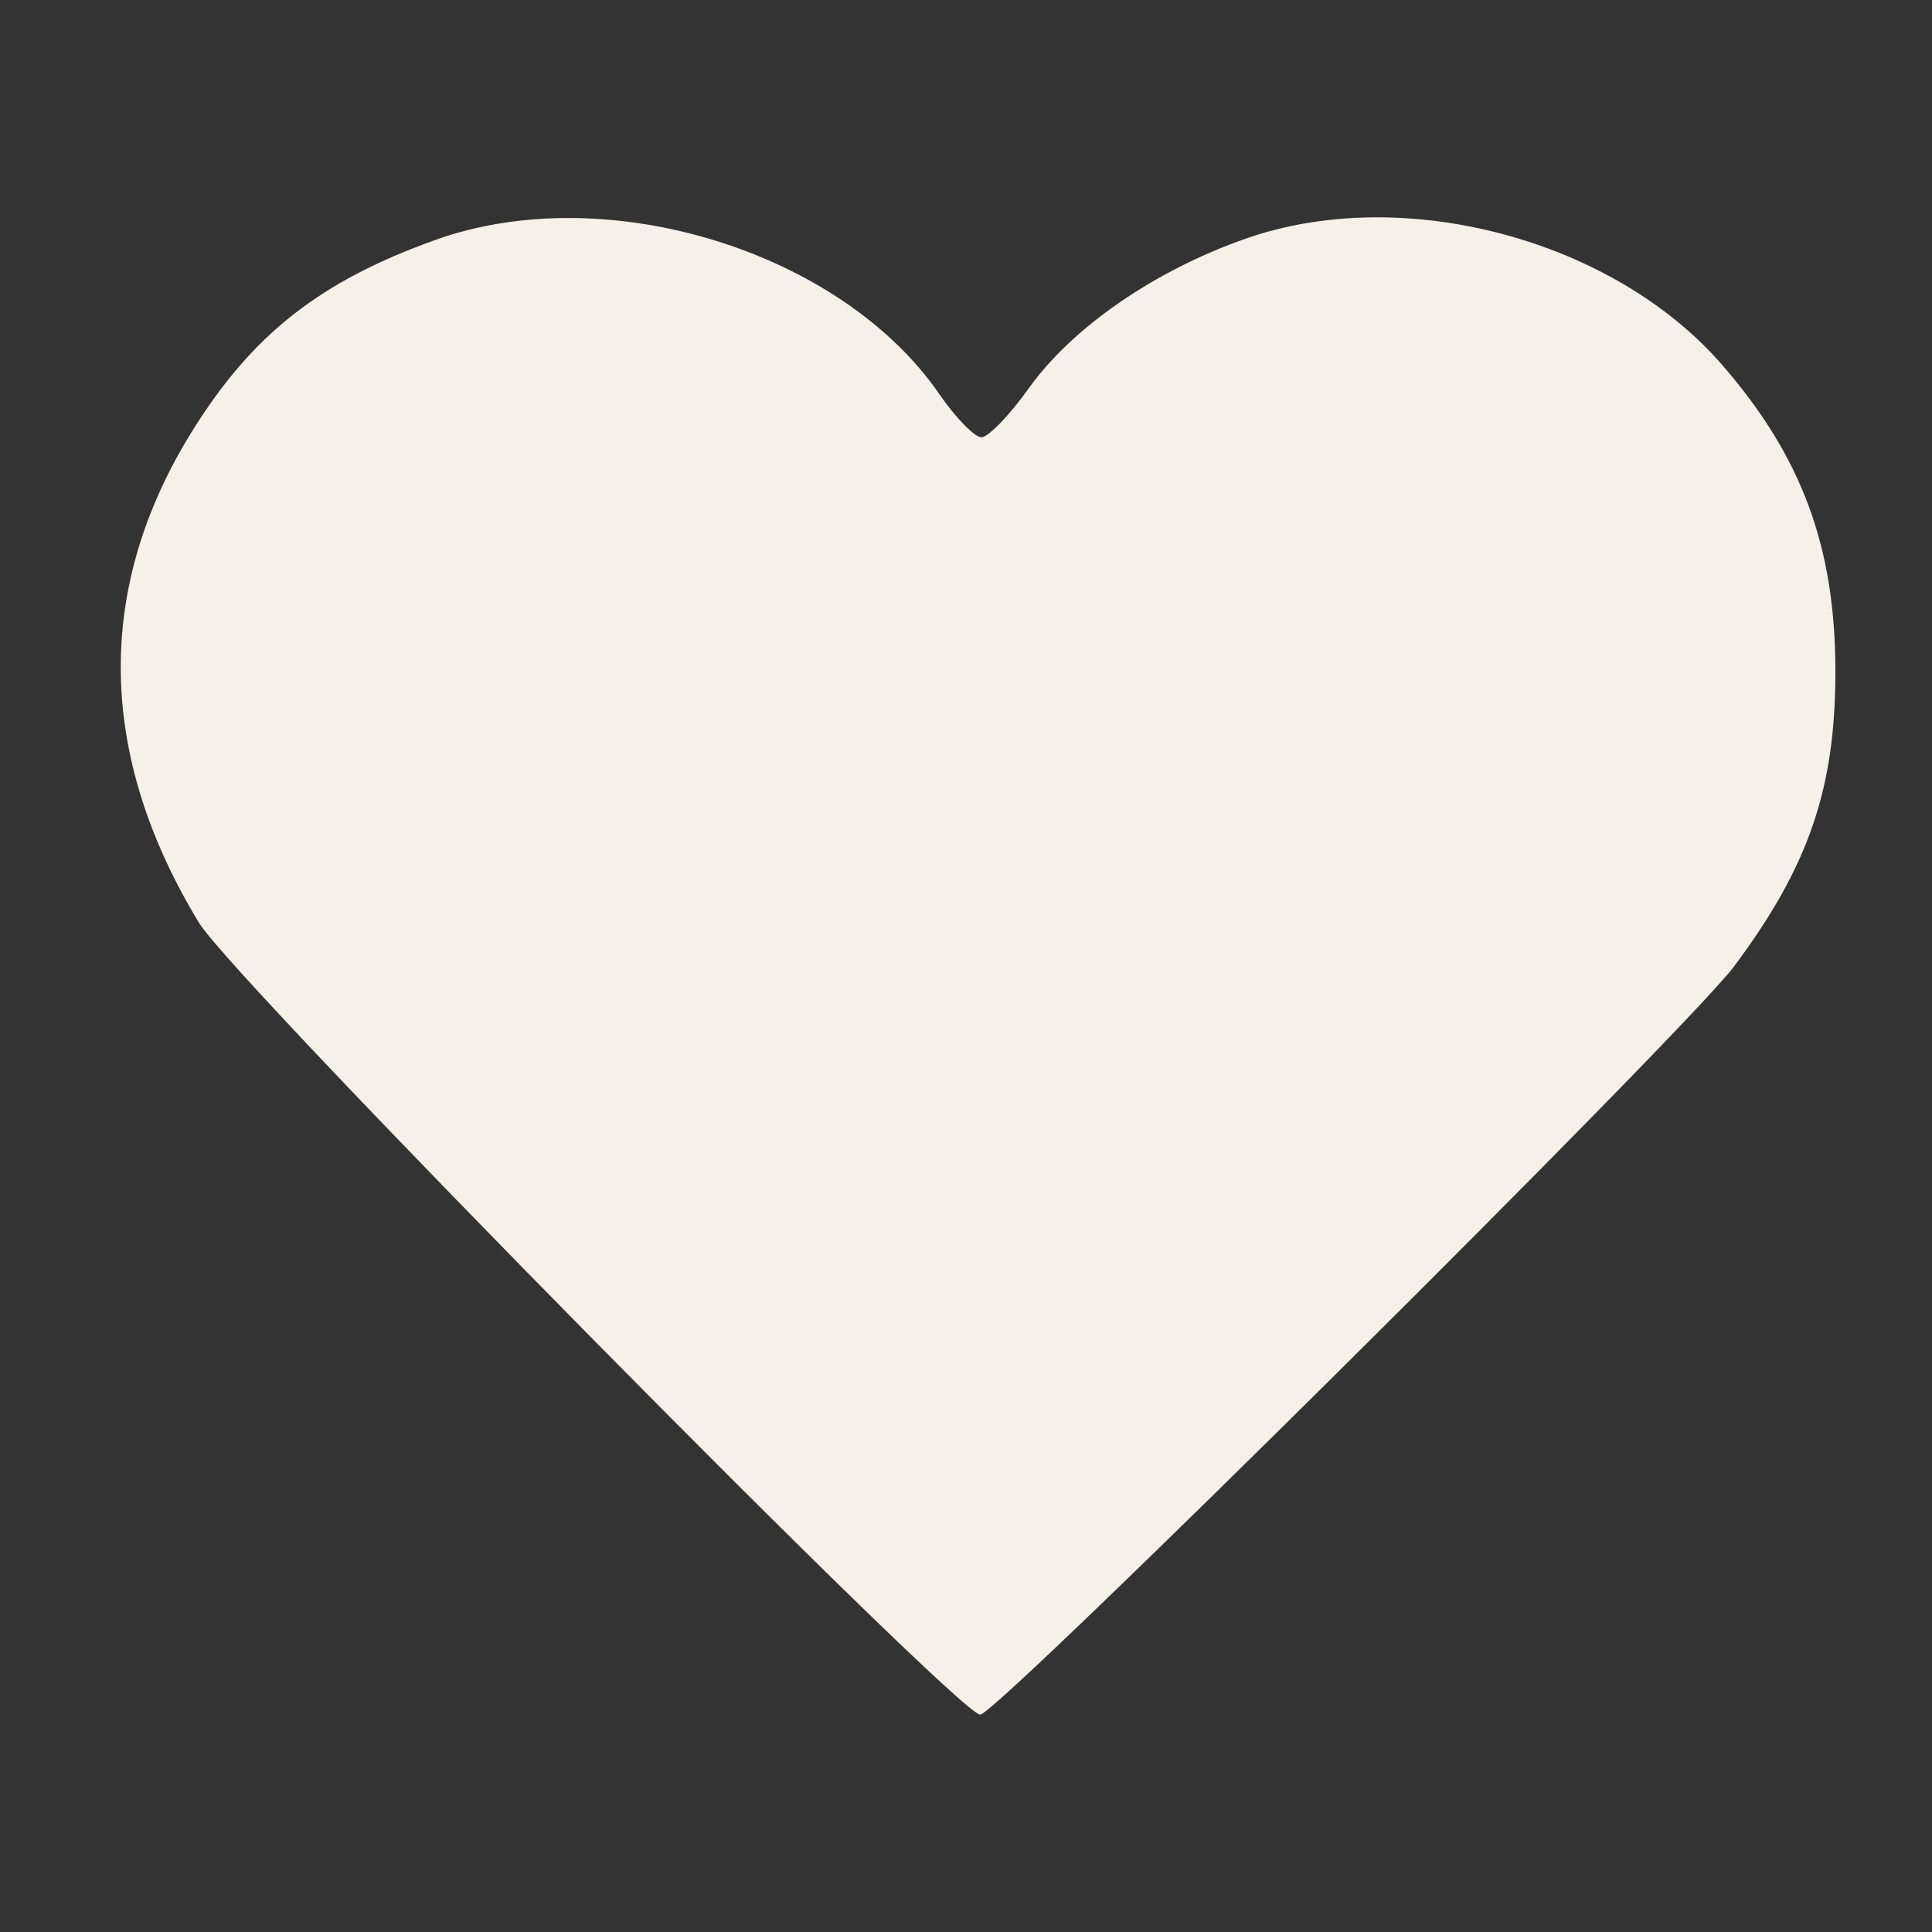 <svg width="80" height="80" viewBox="0 0 80 80" fill="none" xmlns="http://www.w3.org/2000/svg">
<rect x="0" y="0" width="80" height="80" fill="#333333" stroke="none"/>
<path fill-rule="evenodd" clip-rule="evenodd" d="M18.05 9.927C13.254 11.639 10.442 13.849 7.949 17.867C3.922 24.355 4.02 31.256 8.237 38.206C9.733 40.672 39.649 70.996 40.589 71C41.282 71.003 69.835 42.658 71.814 40.004C74.902 35.861 76.004 32.643 76 27.782C75.995 22.644 74.611 18.907 71.304 15.102C66.779 9.898 58.105 7.599 51.59 9.879C47.814 11.2 44.403 13.553 42.598 16.08C41.805 17.191 40.925 18.103 40.643 18.107C40.361 18.111 39.578 17.311 38.902 16.329C34.818 10.386 25.111 7.406 18.05 9.927Z" fill="#F5F0E8"/>
</svg>
